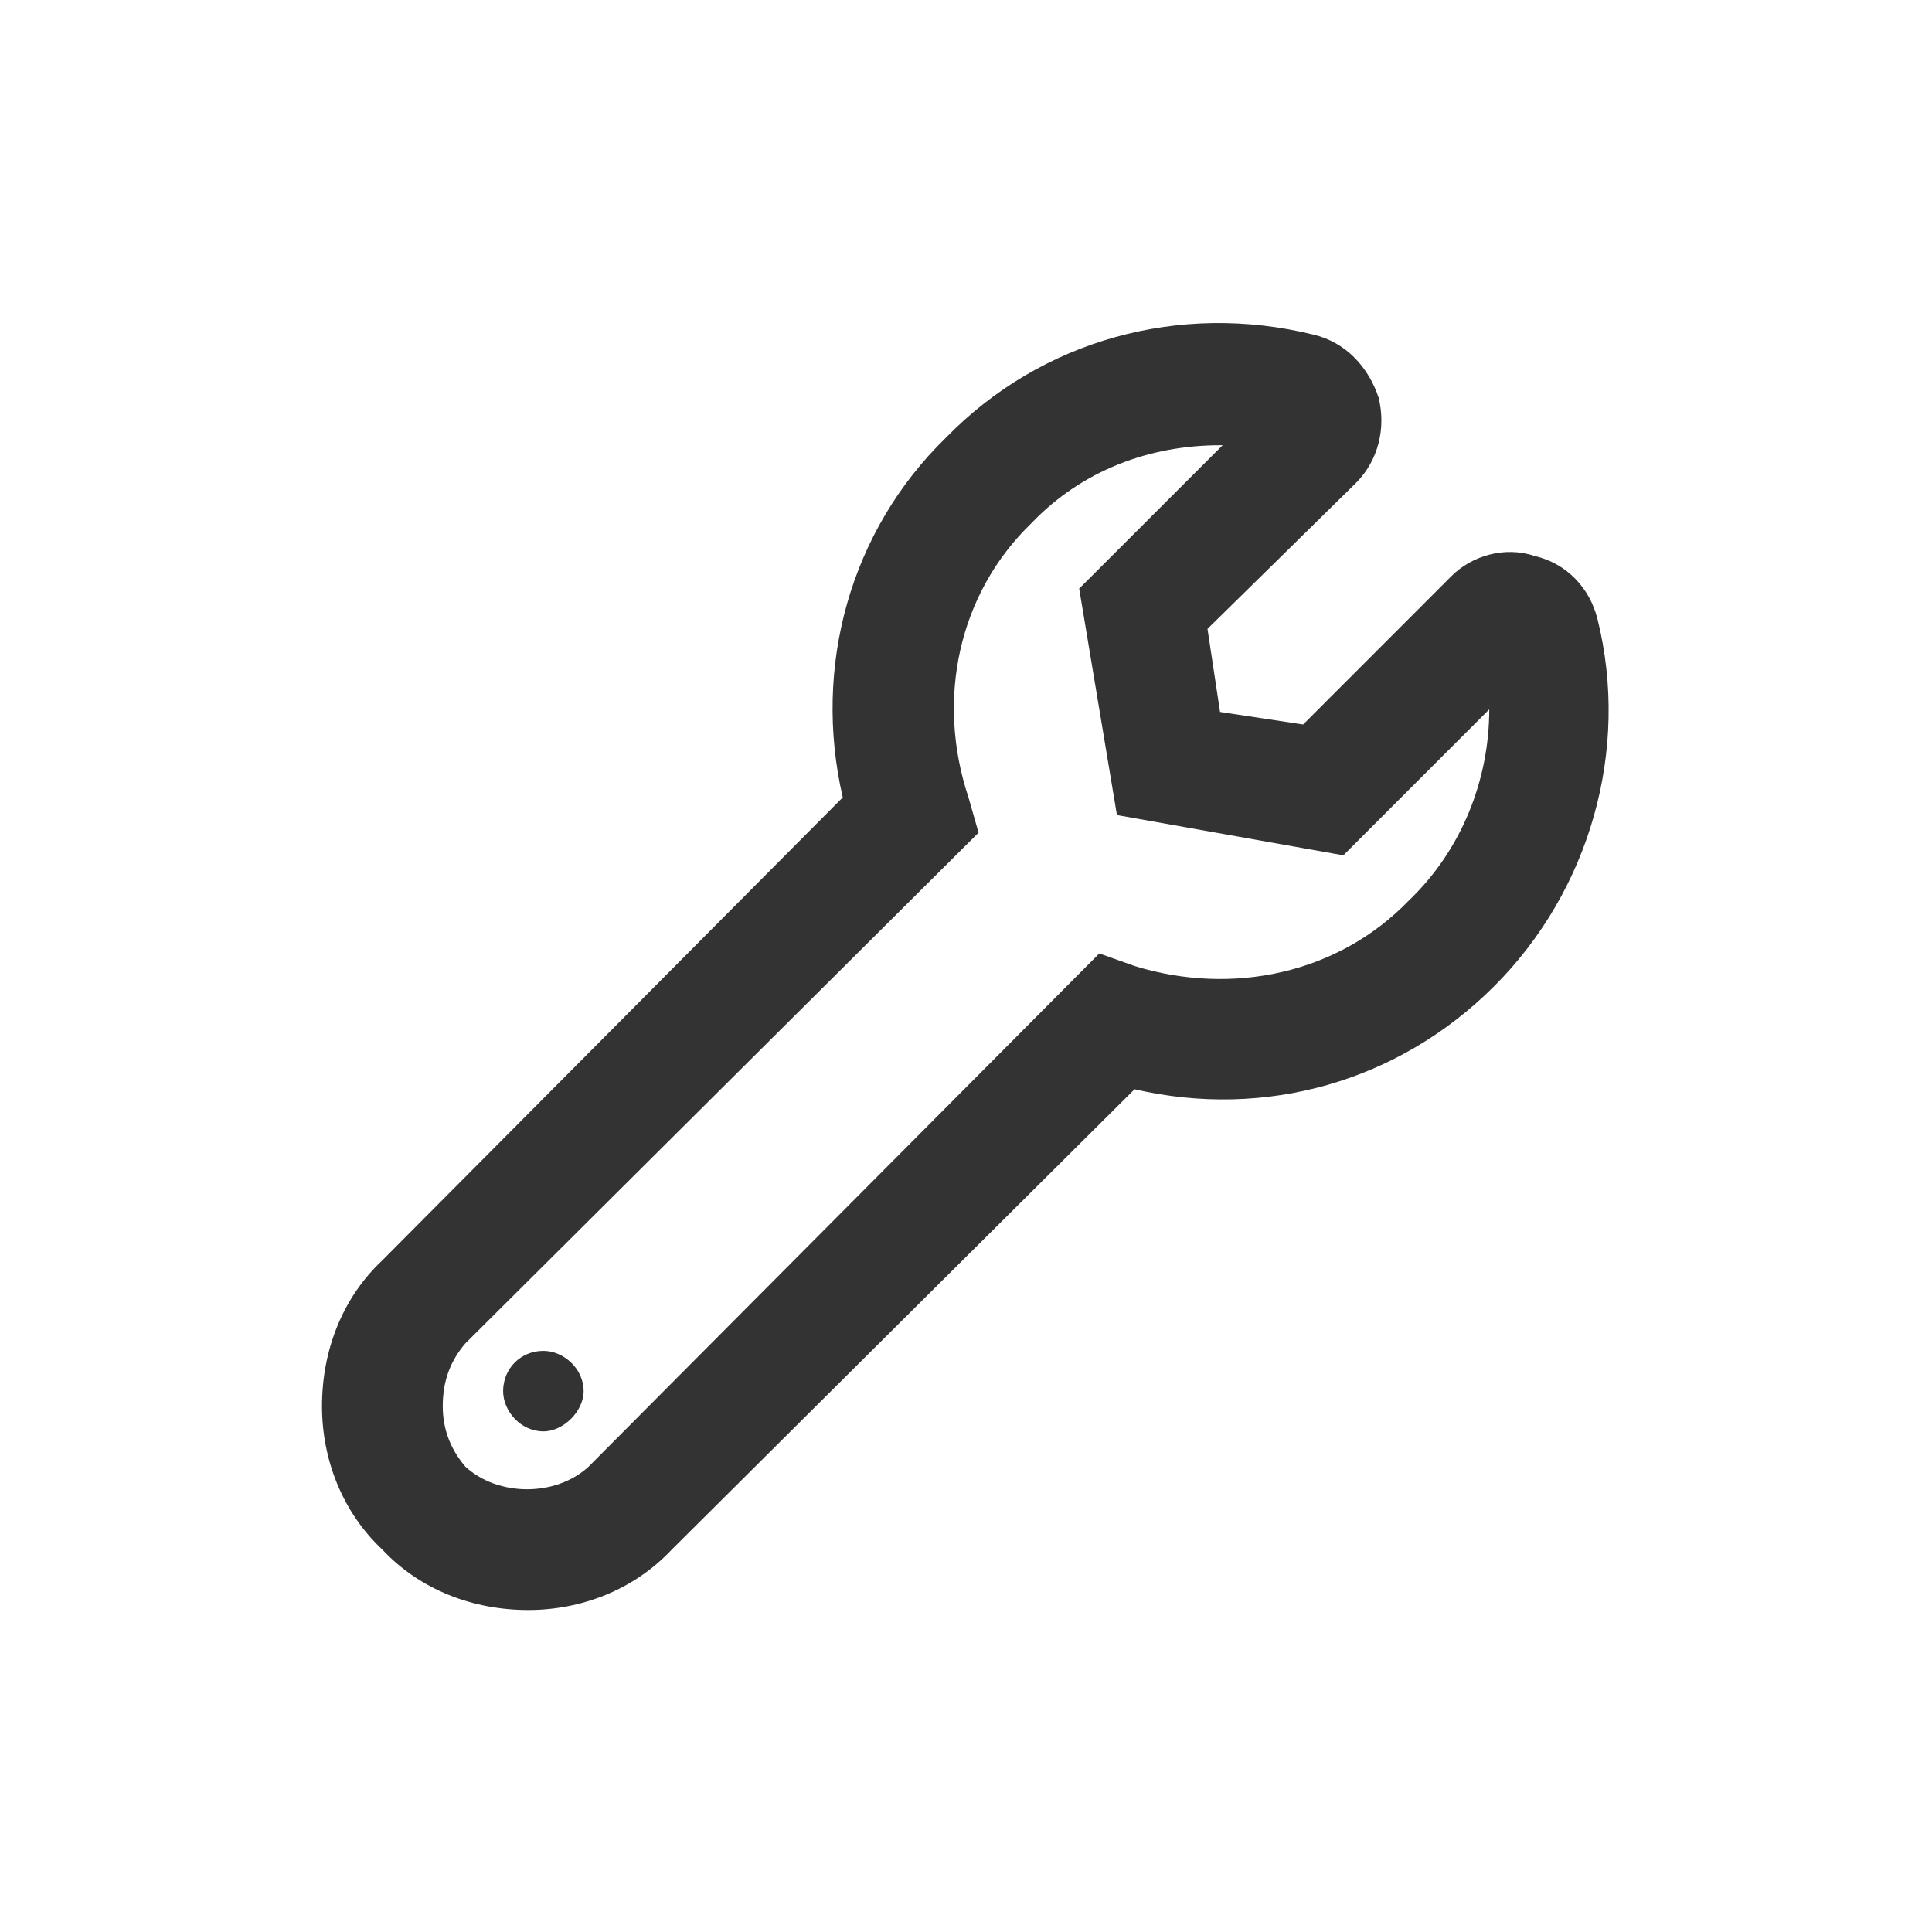 <svg width="24" height="24" viewBox="0 0 24 24" fill="none" xmlns="http://www.w3.org/2000/svg">
<path d="M19.844 7.688C19.75 7.312 19.469 7 19.062 6.906C18.688 6.781 18.281 6.906 18.031 7.156L16.188 9L15.156 8.844L15 7.812L16.844 6C17.125 5.719 17.219 5.312 17.125 4.938C17 4.562 16.719 4.25 16.312 4.156C14.656 3.75 12.938 4.219 11.75 5.438C10.562 6.594 10.094 8.281 10.469 9.906L4.75 15.656C4.25 16.125 4 16.781 4 17.469C4 18.125 4.25 18.781 4.75 19.25C5.219 19.75 5.875 20 6.562 20C7.219 20 7.875 19.75 8.344 19.25L14.094 13.531C15.719 13.906 17.375 13.438 18.562 12.25C19.75 11.062 20.25 9.312 19.844 7.688ZM17.5 11.188C16.625 12.094 15.312 12.375 14.094 12L13.656 11.844L7.312 18.219C6.906 18.594 6.188 18.594 5.781 18.219C5.594 18 5.5 17.75 5.5 17.469C5.5 17.156 5.594 16.906 5.781 16.688L12.156 10.344L12.031 9.906C11.625 8.688 11.906 7.375 12.812 6.5C13.438 5.844 14.281 5.531 15.156 5.531H15.188L13.406 7.312L13.875 10.125L16.688 10.625L18.5 8.812C18.5 9.688 18.156 10.562 17.5 11.188ZM6.75 16.781C6.469 16.781 6.25 17 6.25 17.281C6.25 17.531 6.469 17.781 6.75 17.781C7 17.781 7.25 17.531 7.25 17.281C7.25 17 7 16.781 6.75 16.781Z" fill="#333333"/>
</svg>
